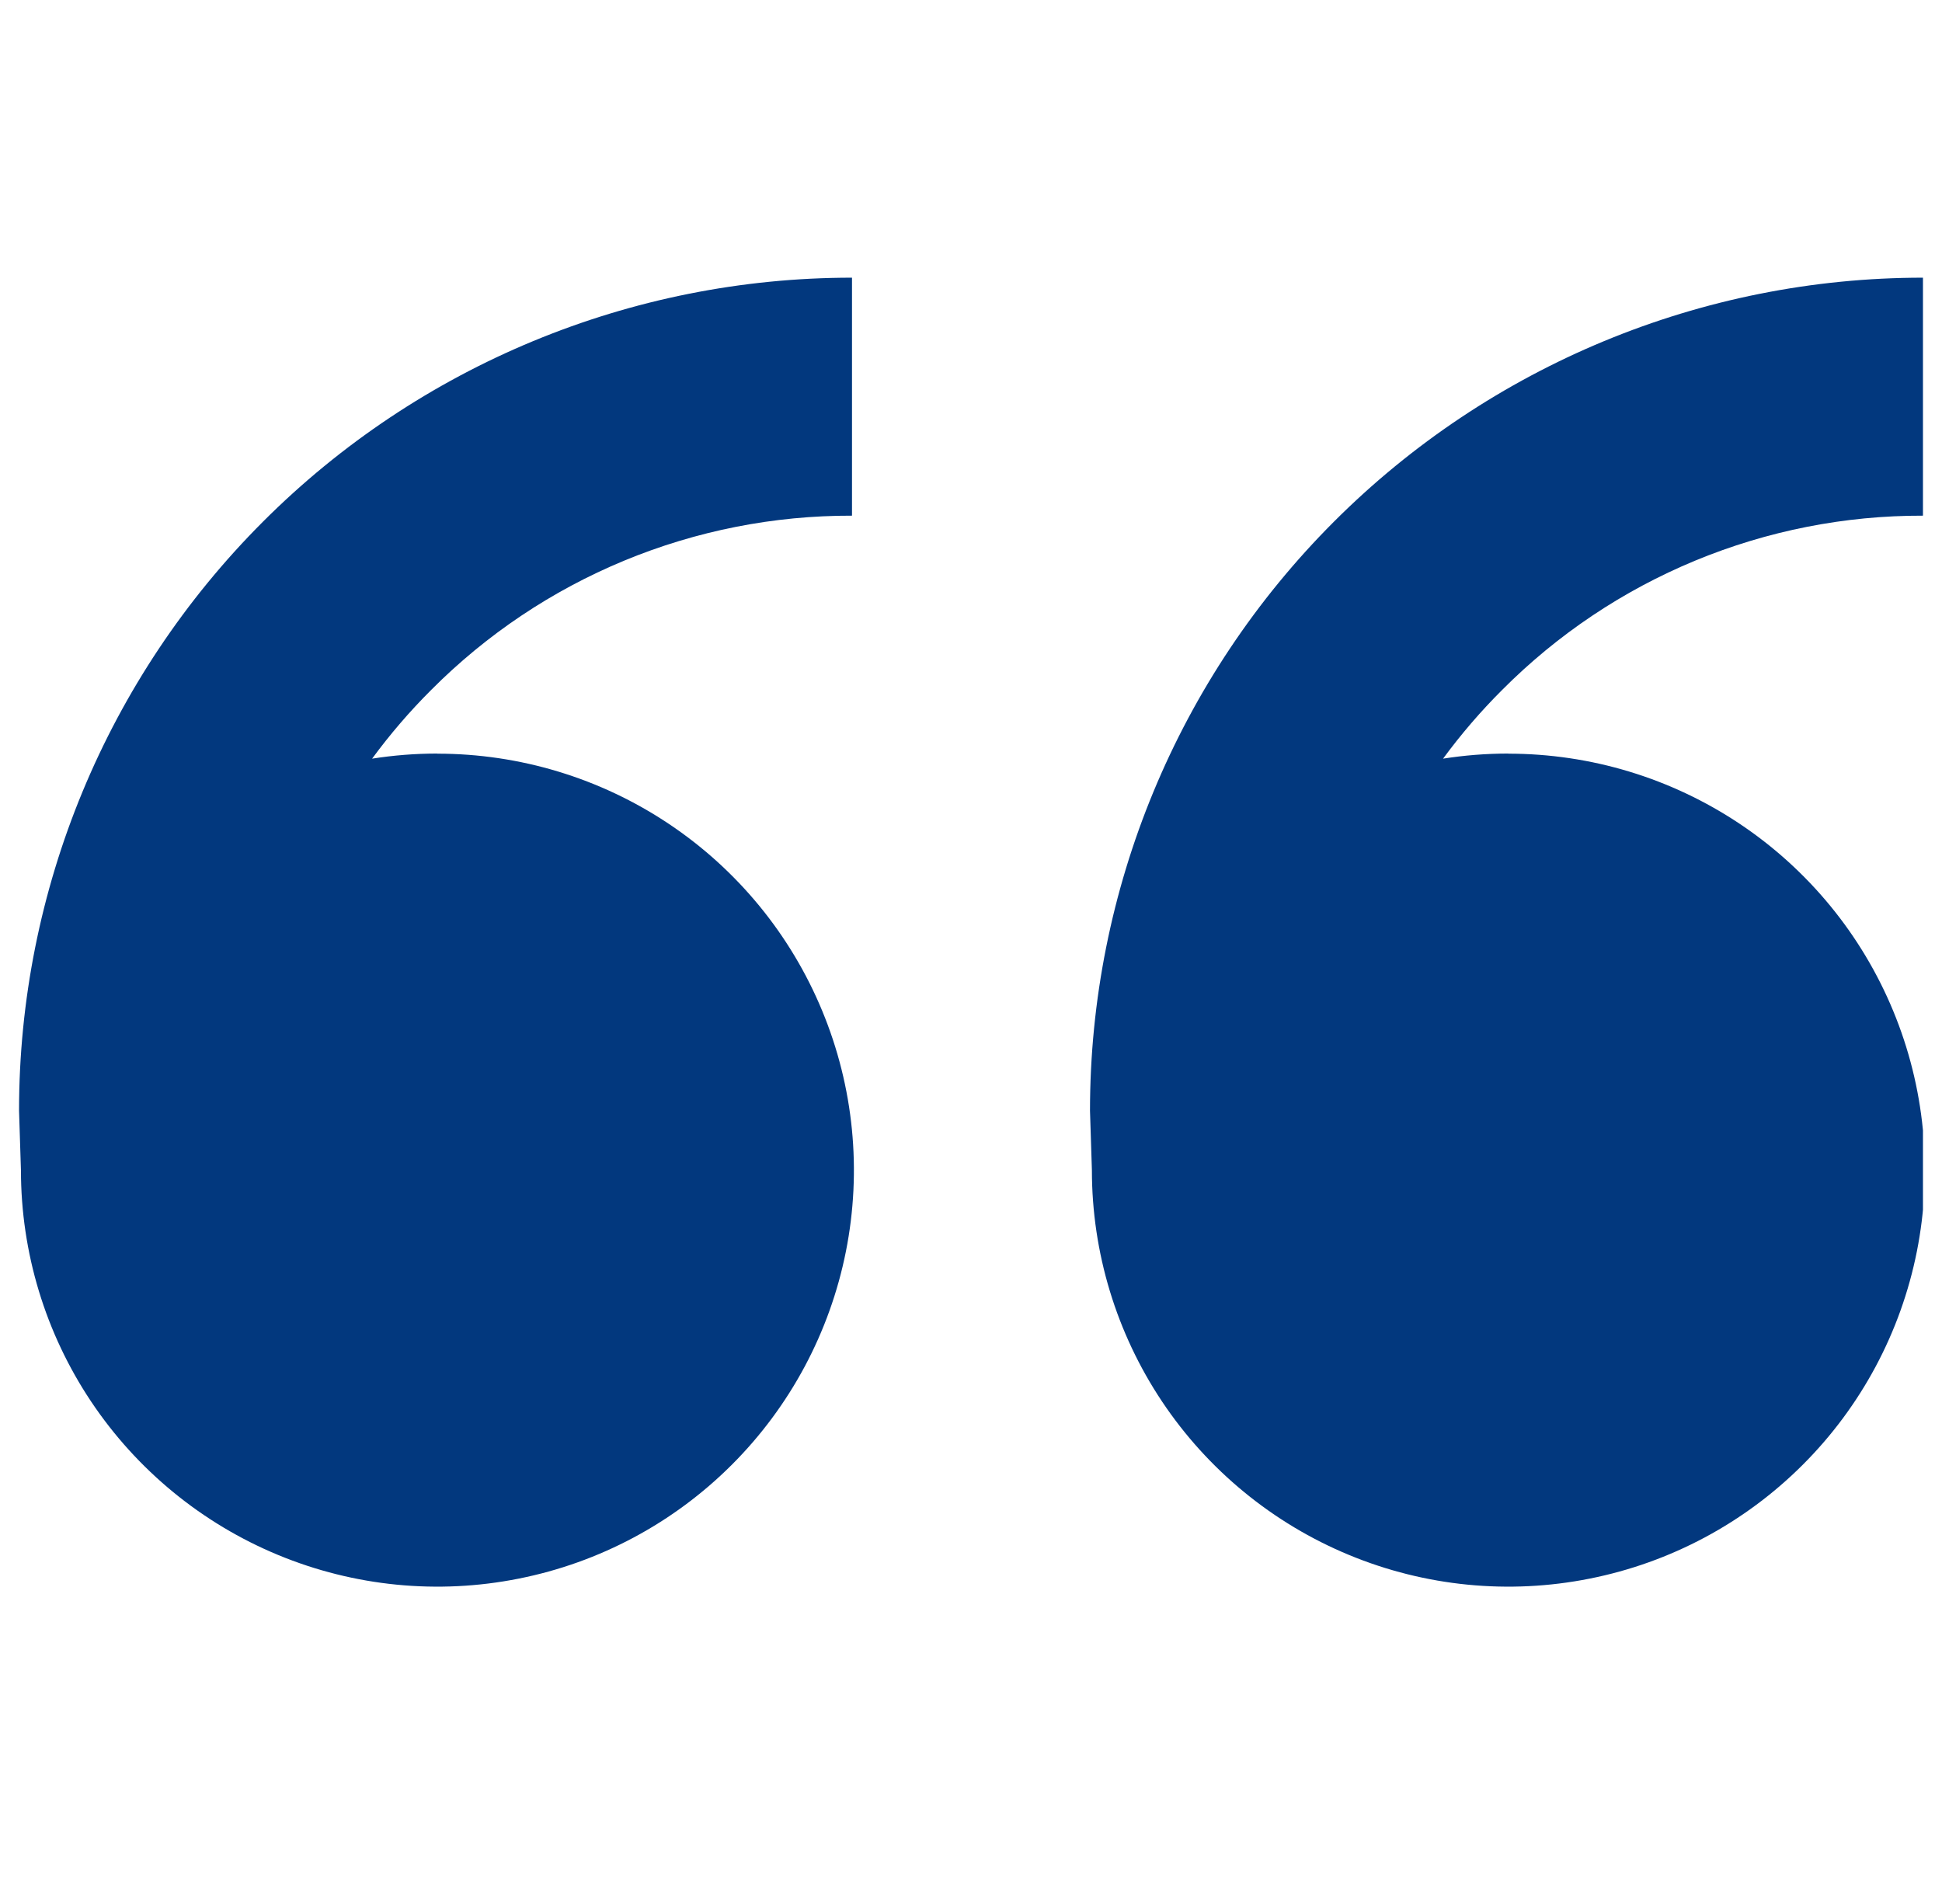 <svg width="51" height="50" viewBox="0 0 51 50" fill="none" xmlns="http://www.w3.org/2000/svg">
<g clip-path="url(#clip0_296_625)">
<path d="M11.488 19.792C13.651 19.792 15.765 20.433 17.564 21.635C19.363 22.837 20.765 24.545 21.592 26.544C22.42 28.542 22.637 30.741 22.215 32.863C21.793 34.985 20.751 36.934 19.221 38.463C17.692 39.993 15.743 41.035 13.621 41.456C11.5 41.879 9.3 41.662 7.302 40.834C5.303 40.006 3.595 38.604 2.393 36.806C1.191 35.007 0.55 32.892 0.55 30.729L0.5 29.167C0.5 23.365 2.805 17.801 6.907 13.699C11.009 9.596 16.573 7.292 22.375 7.292V13.542C20.322 13.536 18.289 13.938 16.392 14.723C14.495 15.508 12.773 16.662 11.325 18.117C10.762 18.678 10.243 19.282 9.772 19.923C10.331 19.835 10.903 19.789 11.484 19.789L11.488 19.792ZM39.612 19.792C41.776 19.792 43.89 20.433 45.689 21.635C47.488 22.837 48.89 24.545 49.717 26.544C50.545 28.542 50.762 30.741 50.34 32.863C49.918 34.985 48.876 36.934 47.346 38.463C45.817 39.993 43.868 41.035 41.746 41.456C39.625 41.879 37.425 41.662 35.427 40.834C33.428 40.006 31.72 38.604 30.518 36.806C29.317 35.007 28.675 32.892 28.675 30.729L28.625 29.167C28.625 23.365 30.93 17.801 35.032 13.699C39.134 9.596 44.698 7.292 50.5 7.292V13.542C48.447 13.536 46.414 13.938 44.517 14.723C42.62 15.508 40.898 16.662 39.45 18.117C38.887 18.678 38.368 19.282 37.897 19.923C38.456 19.835 39.028 19.789 39.612 19.789V19.792Z" fill="#02387E"/>
</g>
<defs>
<clipPath id="clip0_296_625">
<rect width="50" height="50" fill="white" transform="translate(0.5)"/>
</clipPath>
</defs>
</svg>
